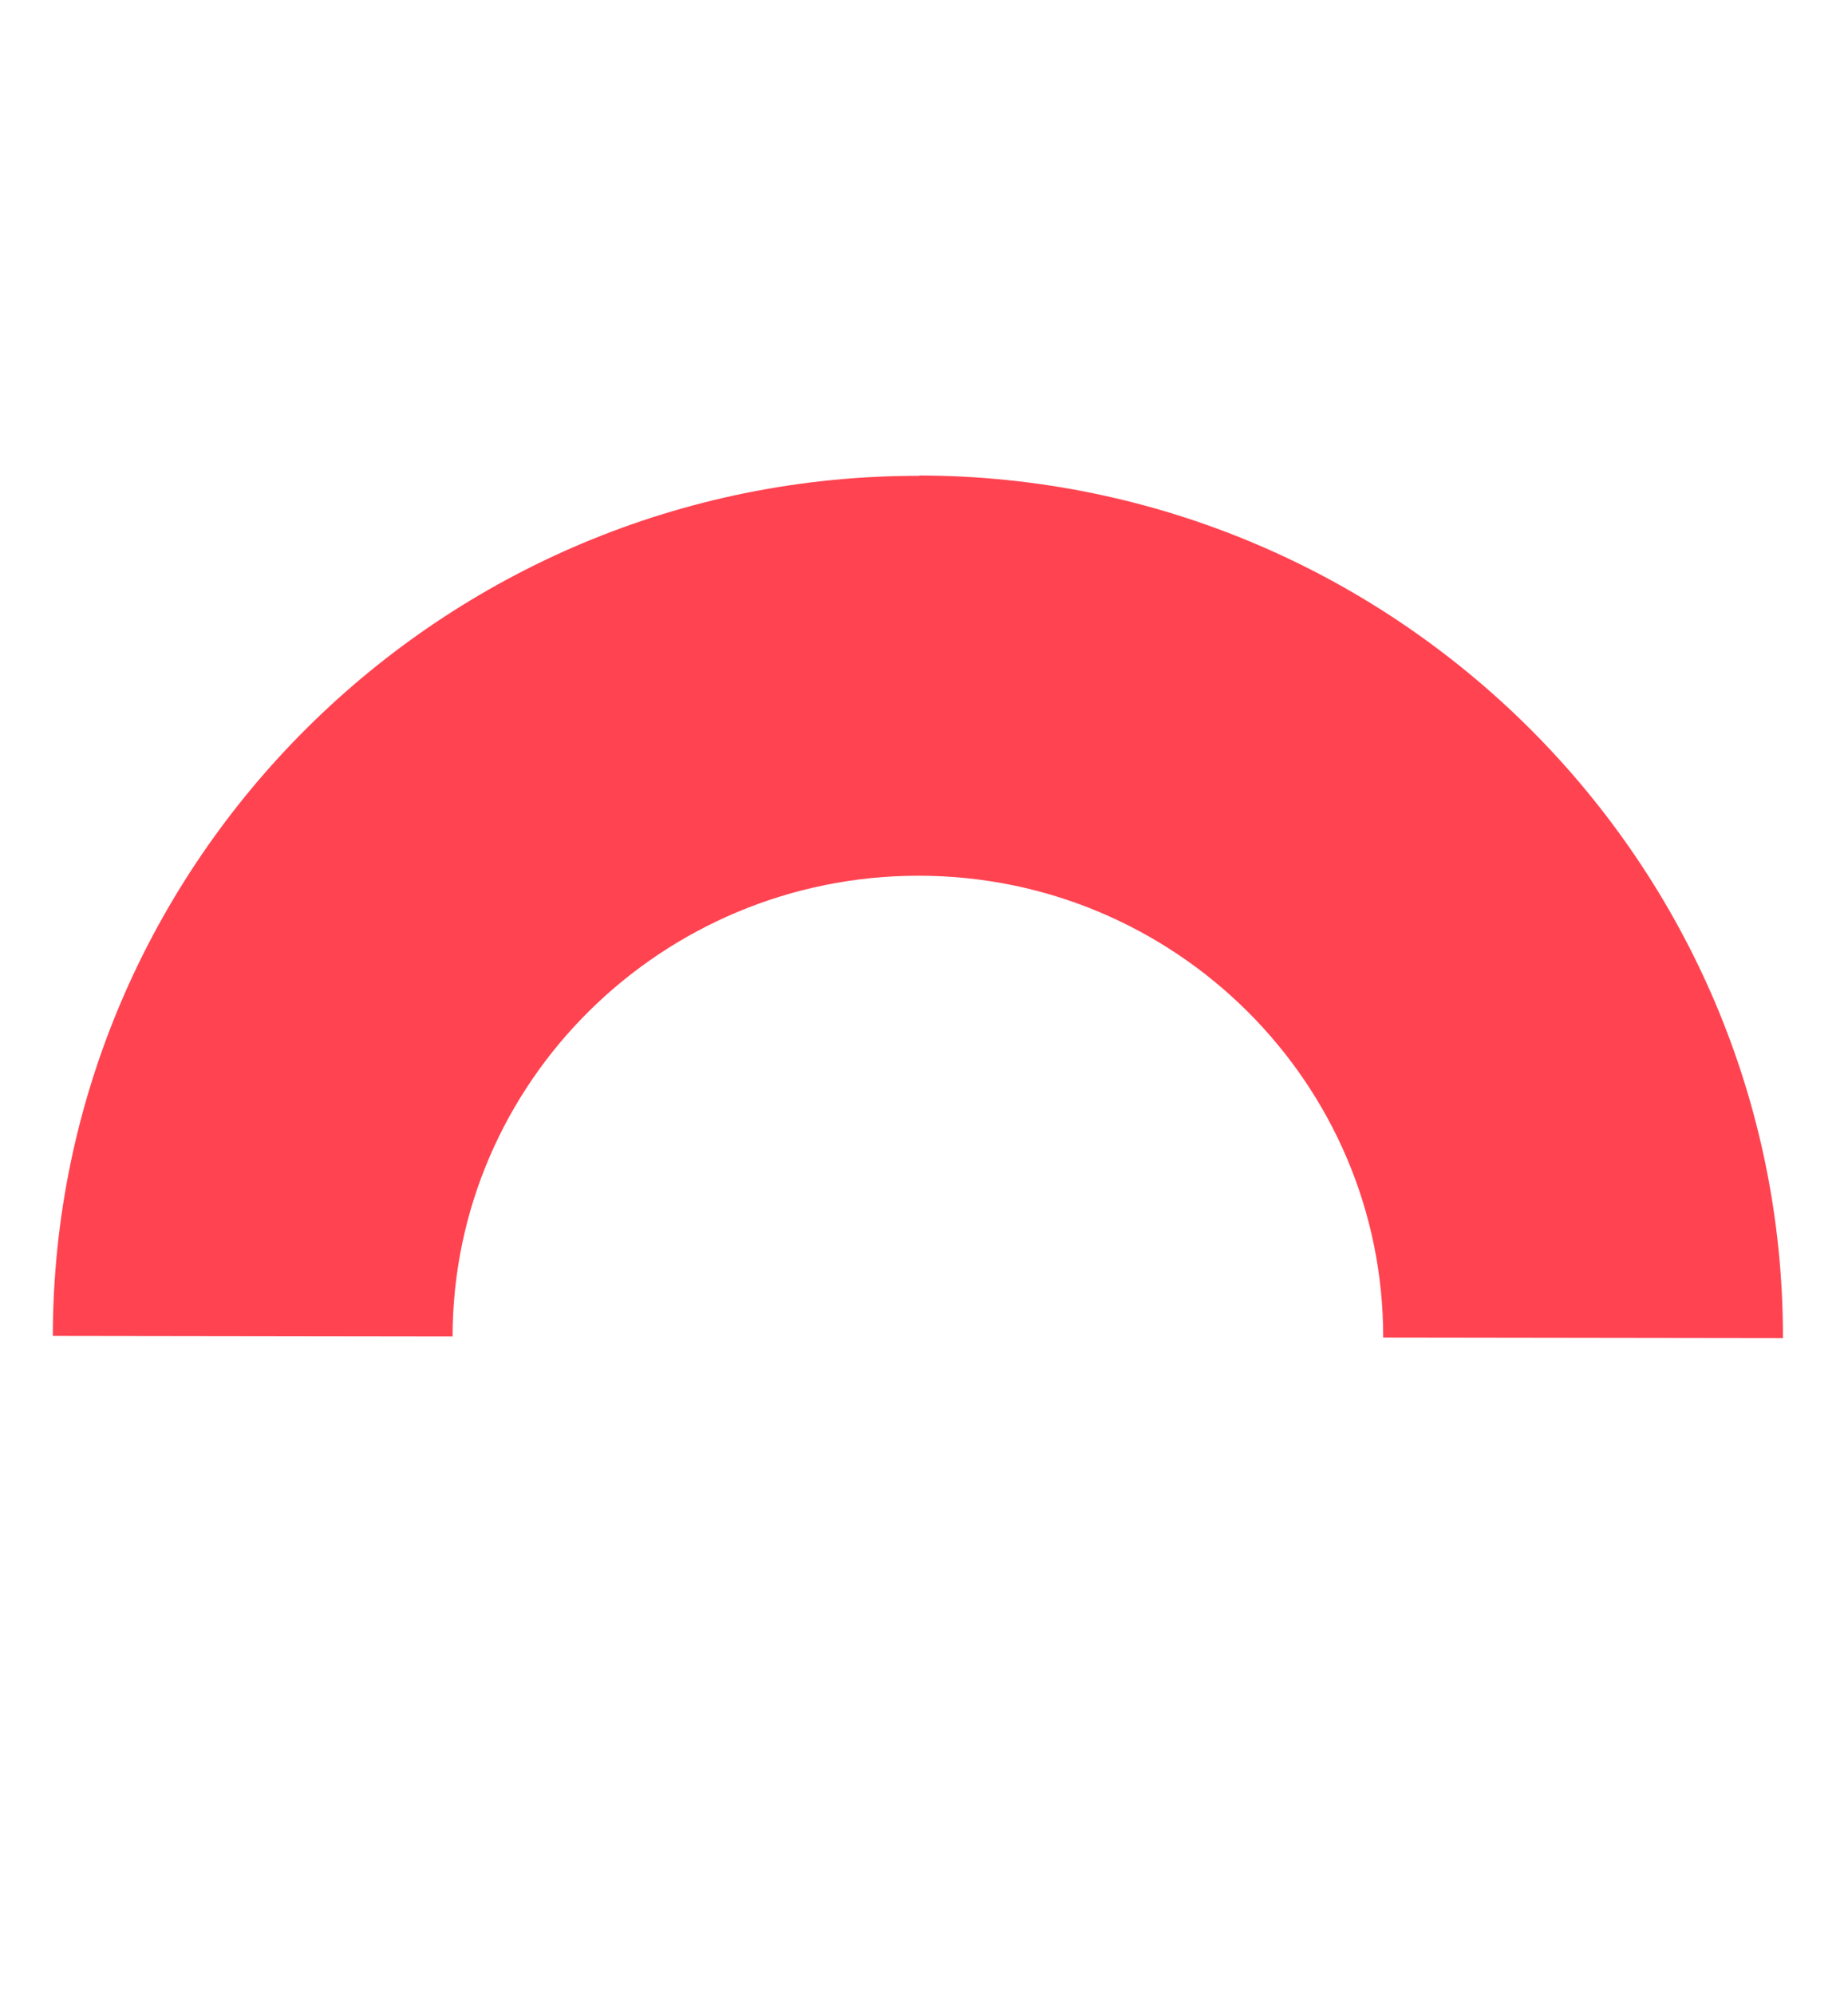 <svg id="Capa_1" data-name="Capa 1" xmlns="http://www.w3.org/2000/svg" viewBox="0 0 228.13 246.19"><defs><style>.cls-1{fill:#ff4351;}</style></defs><title>Mesa de trabajo 35</title><g id="Grupo_224" data-name="Grupo 224"><g id="Grupo_214" data-name="Grupo 214"><path id="Trazado_41-3" data-name="Trazado 41-3" class="cls-1" d="M113.48,58.68c58.88.1,106.71,47.86,106.62,106.46l-49.35-.07c.05-31.4-25.68-57-57.35-57s-57.48,25.45-57.53,56.85l-49.35-.07c.1-58.61,48.08-106.22,107-106.13"/></g></g></svg>